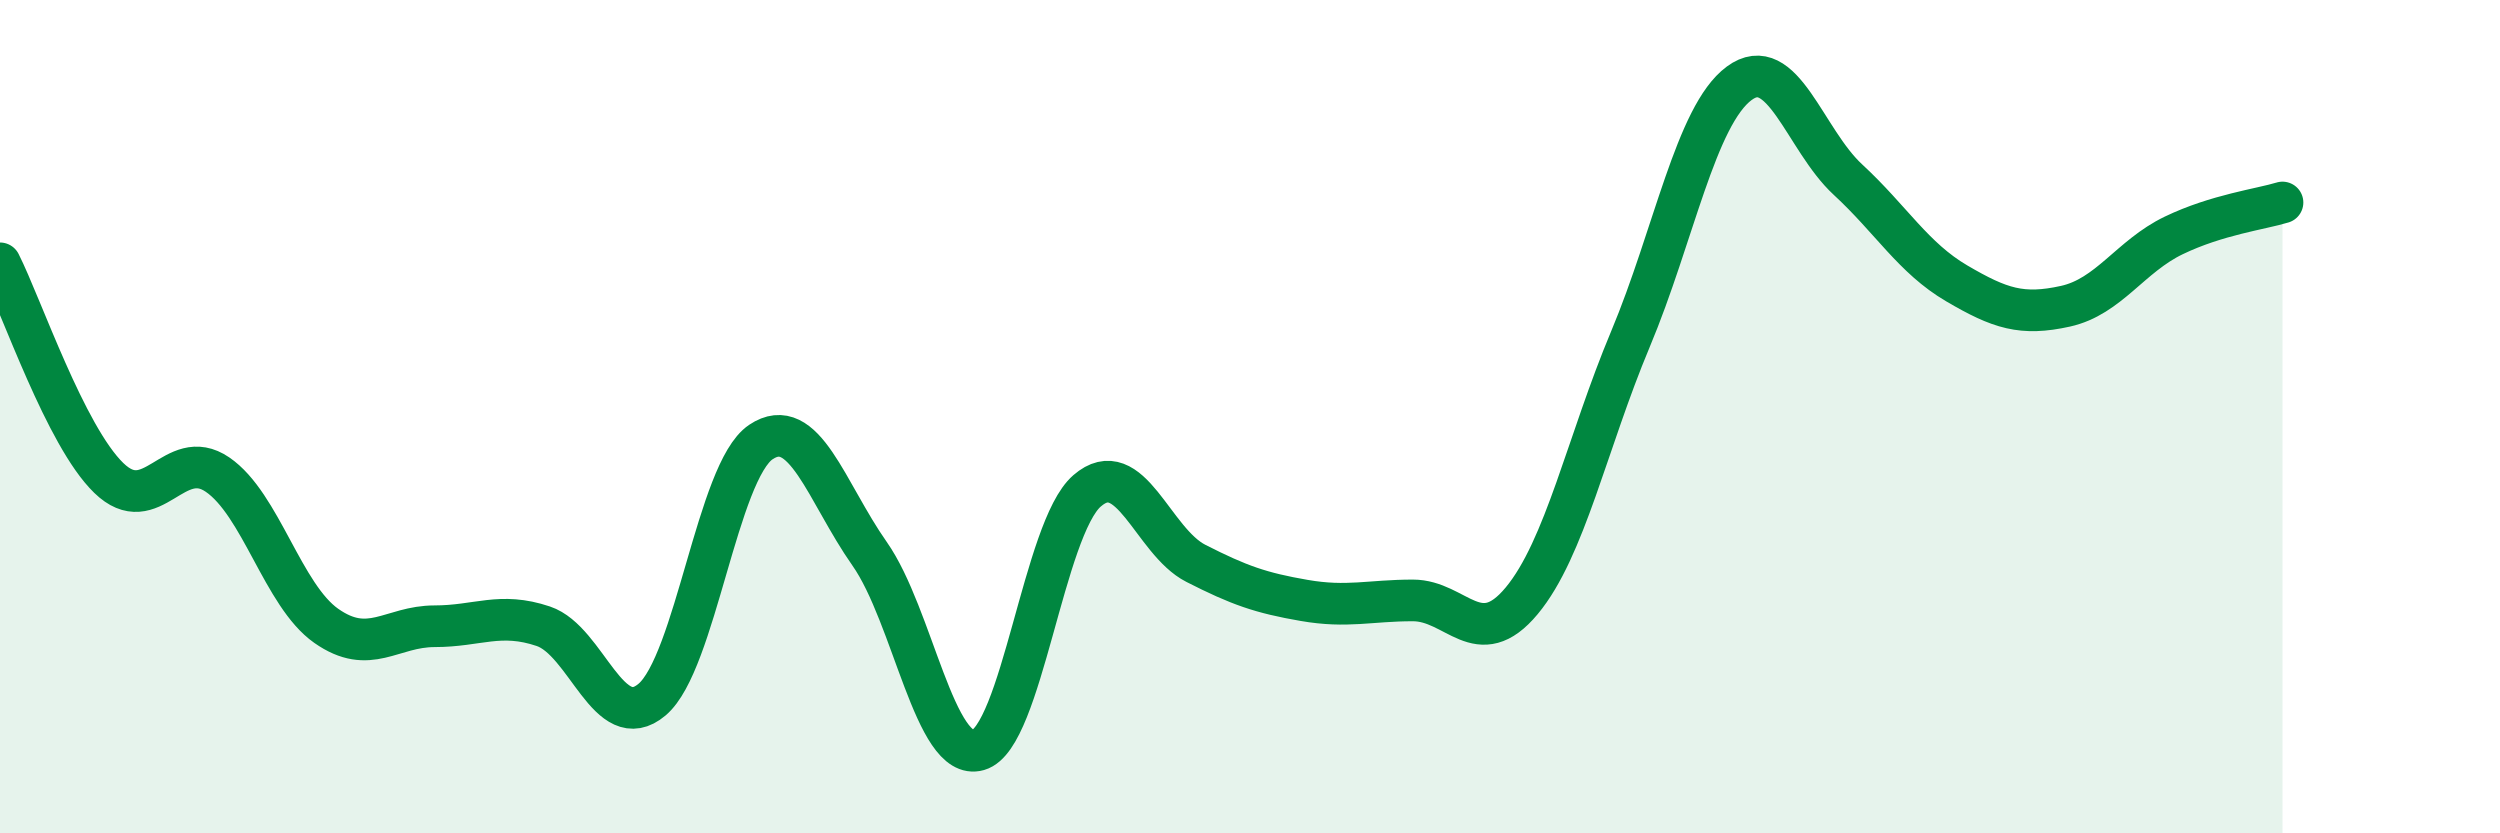 
    <svg width="60" height="20" viewBox="0 0 60 20" xmlns="http://www.w3.org/2000/svg">
      <path
        d="M 0,6.32 C 0.52,7.35 1.57,10.46 2.61,11.47 C 3.65,12.48 4.18,10.68 5.22,11.39 C 6.26,12.1 6.79,14.29 7.83,15.02 C 8.87,15.75 9.39,15.03 10.43,15.03 C 11.47,15.03 12,14.68 13.04,15.03 C 14.08,15.38 14.61,17.67 15.65,16.79 C 16.69,15.91 17.22,11.31 18.26,10.61 C 19.3,9.91 19.83,11.81 20.87,13.29 C 21.91,14.77 22.44,18.3 23.48,18 C 24.52,17.7 25.05,12.68 26.09,11.78 C 27.13,10.88 27.66,12.99 28.7,13.52 C 29.74,14.05 30.26,14.23 31.3,14.41 C 32.34,14.59 32.87,14.41 33.91,14.41 C 34.95,14.41 35.48,15.67 36.52,14.42 C 37.56,13.17 38.09,10.62 39.13,8.14 C 40.17,5.66 40.7,2.77 41.74,2 C 42.78,1.23 43.31,3.35 44.35,4.31 C 45.39,5.27 45.92,6.19 46.96,6.8 C 48,7.41 48.53,7.58 49.57,7.35 C 50.61,7.12 51.13,6.15 52.17,5.65 C 53.21,5.15 54.26,5.02 54.78,4.86L54.78 20L0 20Z"
        fill="#008740"
        opacity="0.1"
        stroke-linecap="round"
        stroke-linejoin="round"
      />
      <path
        d="M 0,6.32 C 0.52,7.35 1.57,10.46 2.61,11.47 C 3.65,12.48 4.18,10.68 5.22,11.39 C 6.26,12.1 6.79,14.29 7.83,15.02 C 8.87,15.75 9.39,15.03 10.43,15.03 C 11.47,15.03 12,14.68 13.04,15.03 C 14.08,15.38 14.61,17.67 15.65,16.79 C 16.69,15.91 17.22,11.31 18.26,10.61 C 19.3,9.91 19.83,11.81 20.87,13.29 C 21.91,14.77 22.44,18.3 23.48,18 C 24.52,17.7 25.05,12.68 26.09,11.78 C 27.13,10.88 27.66,12.99 28.7,13.52 C 29.74,14.05 30.26,14.23 31.3,14.41 C 32.34,14.59 32.87,14.41 33.91,14.41 C 34.95,14.41 35.48,15.67 36.52,14.42 C 37.56,13.17 38.09,10.62 39.13,8.14 C 40.17,5.66 40.7,2.77 41.74,2 C 42.78,1.23 43.31,3.35 44.35,4.31 C 45.39,5.27 45.92,6.19 46.96,6.8 C 48,7.41 48.53,7.58 49.57,7.35 C 50.61,7.12 51.13,6.15 52.17,5.65 C 53.21,5.15 54.26,5.02 54.78,4.86"
        stroke="#008740"
        stroke-width="1"
        fill="none"
        stroke-linecap="round"
        stroke-linejoin="round"
      />
    </svg>
  